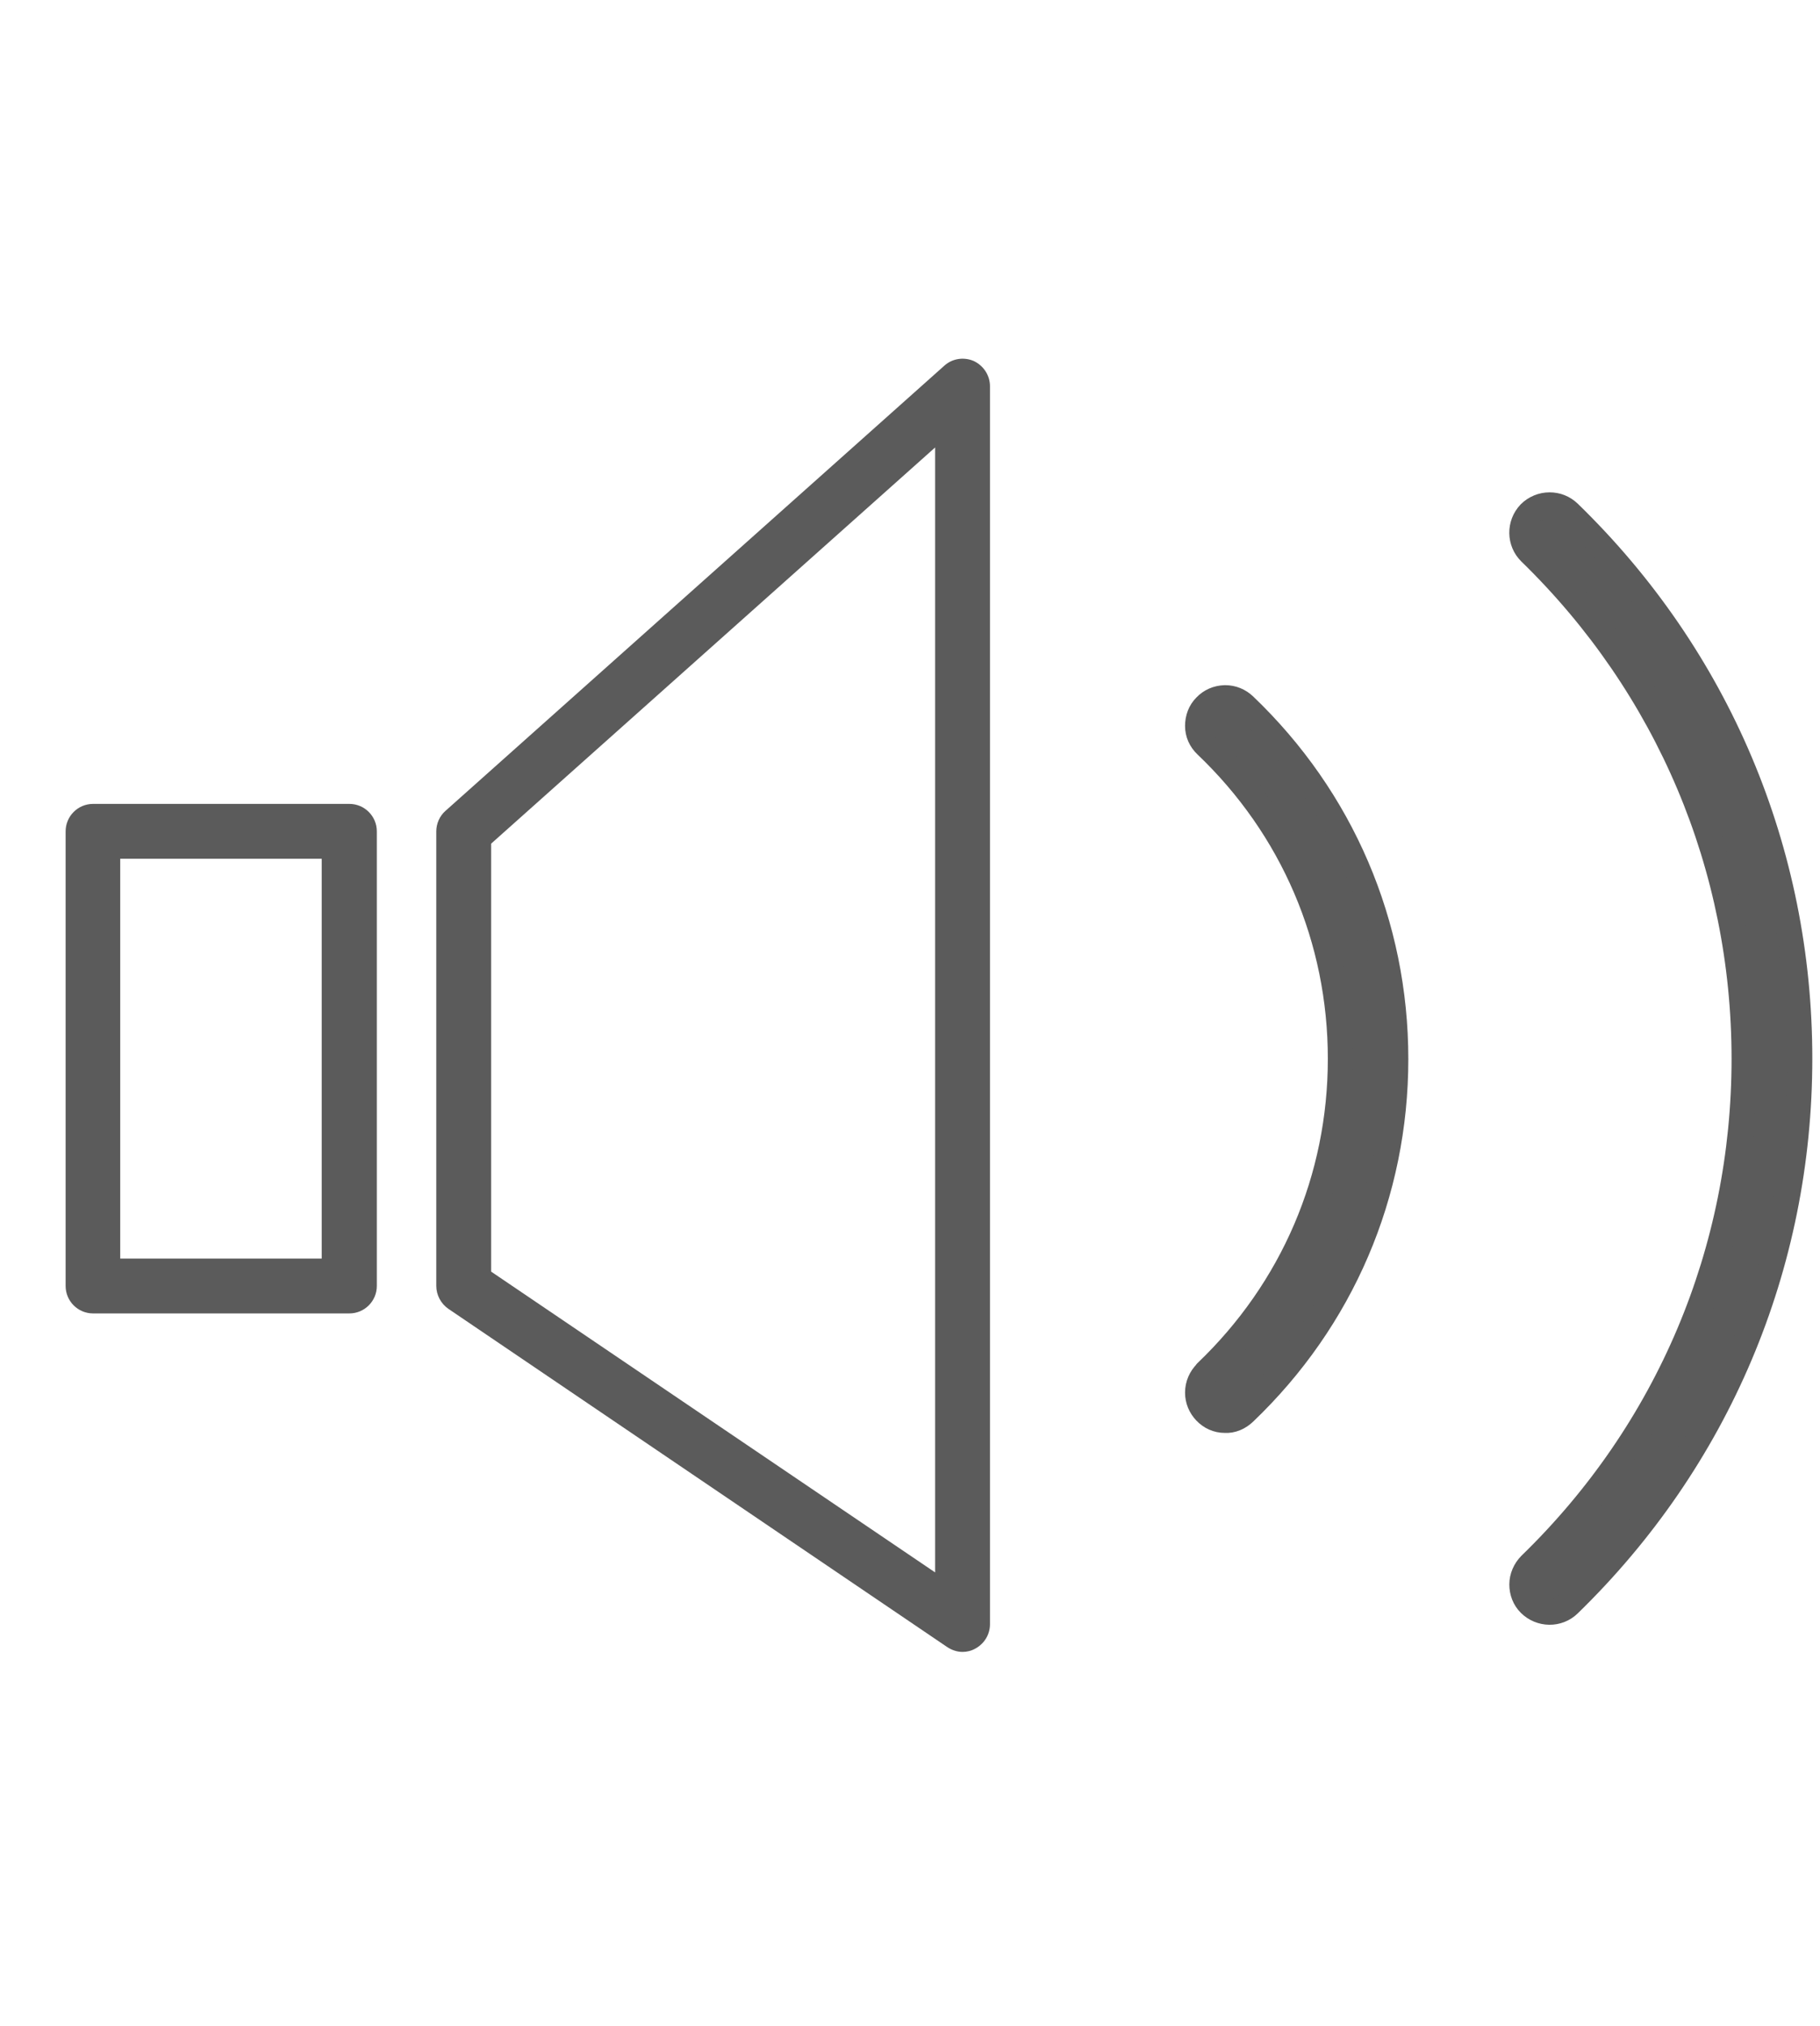 <?xml version="1.0" encoding="UTF-8"?>
<svg id="_レイヤー_2" data-name="レイヤー 2" xmlns="http://www.w3.org/2000/svg" xmlns:xlink="http://www.w3.org/1999/xlink" viewBox="0 0 71 79">
  <defs>
    <style>
      .cls-1 {
        fill: none;
      }

      .cls-2, .cls-3 {
        fill: #5b5b5b;
      }

      .cls-3 {
        stroke: #5b5b5b;
        stroke-linecap: round;
        stroke-linejoin: round;
      }

      .cls-4 {
        clip-path: url(#clippath);
      }
    </style>
    <clipPath id="clippath">
      <rect class="cls-1" width="71" height="79"/>
    </clipPath>
  </defs>
  <g id="_内容" data-name="内容">
    <g class="cls-4">
      <g>
        <path class="cls-2" d="M14.7,50.15v-17.73c0-.59-.48-1.07-1.07-1.07H3.63c-.59,0-1.07.48-1.07,1.07v17.73c0,.59.48,1.07,1.07,1.07h10c.59,0,1.07-.48,1.07-1.07ZM12.55,49.08h-7.86v-15.59h7.86v15.59Z"/>
        <path class="cls-2" d="M36.84,14.26l-19.46,17.36c-.23.2-.36.5-.36.8v17.73c0,.35.18.69.47.89l19.46,13.19c.18.12.39.19.6.19.17,0,.34-.04.5-.13.35-.19.57-.55.57-.95V15.06c0-.42-.25-.8-.63-.98-.39-.17-.84-.1-1.15.18ZM36.48,61.32l-17.32-11.73v-16.69l17.32-15.45v43.87Z"/>
        <path class="cls-3" d="M59.7,61.03c5.39-5.23,8.35-12.25,8.35-19.74s-2.97-14.51-8.35-19.75c-.42-.41-.43-1.09-.02-1.52.21-.21.49-.32.77-.32s.54.1.75.3c5.81,5.64,9,13.2,9,21.28s-3.2,15.64-9,21.28c-.42.41-1.1.4-1.52-.02-.2-.2-.3-.47-.3-.75s.12-.56.33-.77Z"/>
        <path class="cls-3" d="M47.06,53.52c3.38-3.23,5.24-7.57,5.24-12.23s-1.86-9.01-5.24-12.23c-.21-.2-.33-.46-.33-.75,0-.29.1-.56.3-.76.2-.21.46-.32.75-.33h.02c.28,0,.54.11.74.3,3.8,3.63,5.9,8.53,5.9,13.78s-2.1,10.15-5.9,13.78c-.21.2-.48.32-.76.3-.29,0-.55-.12-.75-.33-.19-.2-.3-.46-.3-.74,0-.3.12-.57.33-.78Z"/>
      </g>
    </g>
  </g>
</svg>